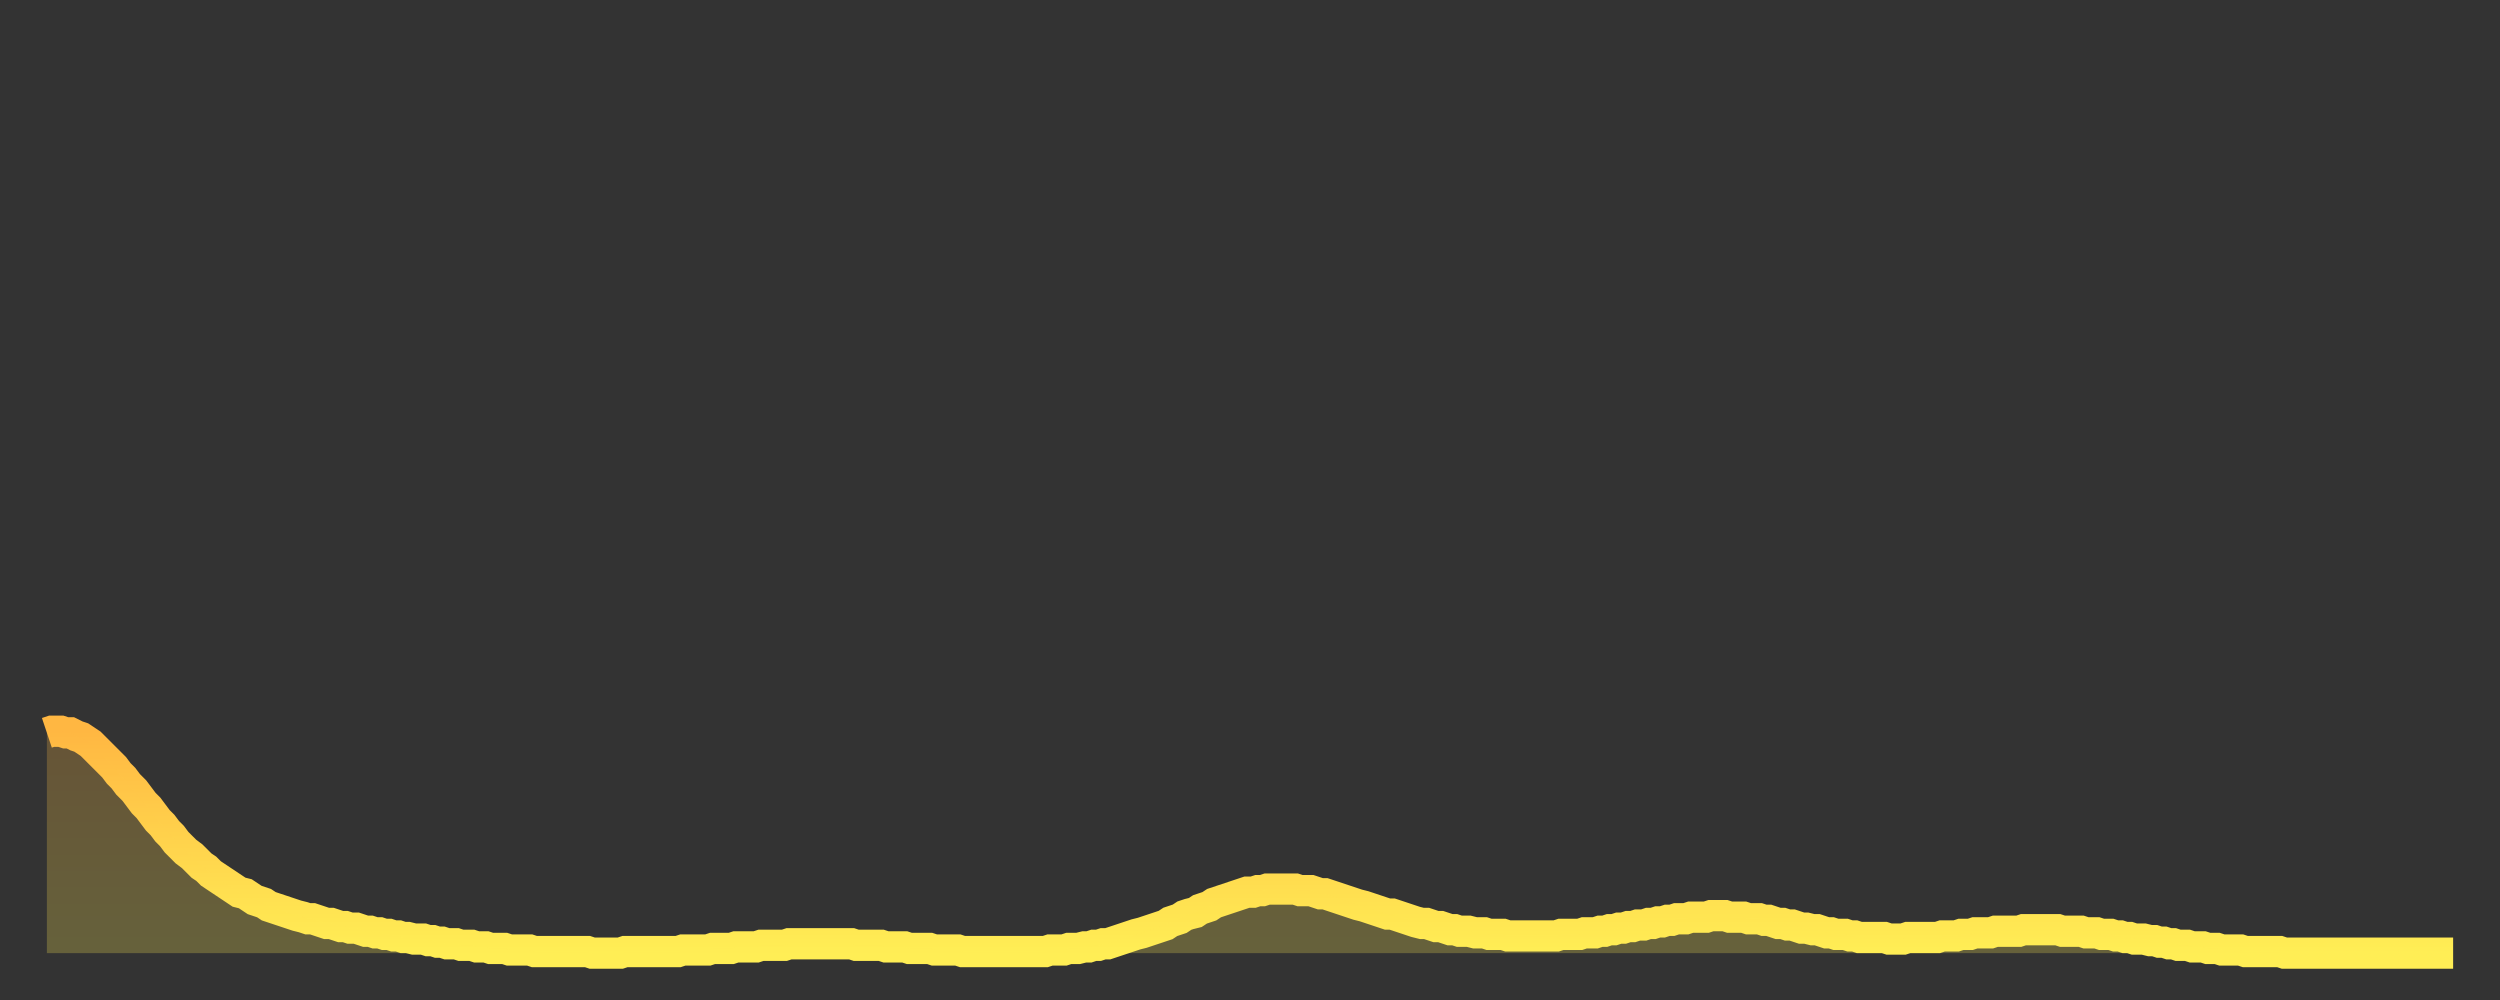<?xml version="1.0" encoding="utf-8" ?>
<svg baseProfile="full" height="64" version="1.1" width="160" xmlns="http://www.w3.org/2000/svg" xmlns:ev="http://www.w3.org/2001/xml-events" xmlns:xlink="http://www.w3.org/1999/xlink"><rect width="100%" height="100%" fill="#333333" stroke="none"/><defs><linearGradient id="id1172108" x1="0" x2="0" y1="0" y2="1"><stop offset="0%" stop-color="#ffb742" /><stop offset="50%" stop-color="#ffd34c" /><stop offset="100%" stop-color="#ffee55" /></linearGradient></defs><g transform="translate(3,3)"><g><path d="M 0.0 43.9 0.3 43.8 0.6 43.8 0.9 43.8 1.2 43.9 1.5 43.9 1.9 44.1 2.2 44.2 2.5 44.4 2.8 44.6 3.1 44.9 3.4 45.2 3.7 45.5 4.0 45.8 4.3 46.1 4.6 46.5 4.9 46.8 5.2 47.2 5.6 47.6 5.9 48.0 6.2 48.4 6.5 48.7 6.8 49.1 7.1 49.5 7.4 49.8 7.7 50.2 8.0 50.5 8.3 50.9 8.6 51.2 8.9 51.5 9.3 51.8 9.6 52.1 9.9 52.4 10.2 52.6 10.5 52.9 10.8 53.1 11.1 53.3 11.4 53.5 11.7 53.7 12.0 53.9 12.3 54.1 12.7 54.2 13.0 54.4 13.3 54.6 13.6 54.7 13.9 54.8 14.2 55.0 14.5 55.1 14.8 55.2 15.1 55.3 15.4 55.4 15.7 55.5 16.0 55.6 16.4 55.7 16.7 55.8 17.0 55.8 17.3 55.9 17.6 56.0 17.9 56.1 18.2 56.1 18.5 56.2 18.8 56.3 19.1 56.3 19.4 56.4 19.8 56.4 20.1 56.5 20.4 56.6 20.7 56.6 21.0 56.7 21.3 56.7 21.6 56.8 21.9 56.8 22.2 56.9 22.5 56.9 22.8 57.0 23.1 57.0 23.5 57.1 23.8 57.1 24.1 57.1 24.4 57.2 24.7 57.2 25.0 57.3 25.3 57.3 25.6 57.4 25.9 57.4 26.2 57.4 26.5 57.5 26.8 57.5 27.2 57.5 27.5 57.6 27.8 57.6 28.1 57.6 28.4 57.7 28.7 57.7 29.0 57.7 29.3 57.7 29.6 57.8 29.9 57.8 30.2 57.8 30.6 57.8 30.9 57.8 31.2 57.9 31.5 57.9 31.8 57.9 32.1 57.9 32.4 57.9 32.7 57.9 33.0 57.9 33.3 57.9 33.6 57.9 33.9 57.9 34.3 57.9 34.6 57.9 34.9 58.0 35.2 58.0 35.5 58.0 35.8 58.0 36.1 58.0 36.4 58.0 36.7 58.0 37.0 57.9 37.3 57.9 37.7 57.9 38.0 57.9 38.3 57.9 38.6 57.9 38.9 57.9 39.2 57.9 39.5 57.9 39.8 57.9 40.1 57.9 40.4 57.9 40.7 57.8 41.0 57.8 41.4 57.8 41.7 57.8 42.0 57.8 42.3 57.8 42.6 57.7 42.9 57.7 43.2 57.7 43.5 57.7 43.8 57.7 44.1 57.6 44.4 57.6 44.7 57.6 45.1 57.6 45.4 57.6 45.7 57.5 46.0 57.5 46.3 57.5 46.6 57.5 46.9 57.5 47.2 57.5 47.5 57.4 47.8 57.4 48.1 57.4 48.5 57.4 48.8 57.4 49.1 57.4 49.4 57.4 49.7 57.4 50.0 57.4 50.3 57.4 50.6 57.4 50.9 57.4 51.2 57.4 51.5 57.4 51.8 57.5 52.2 57.5 52.5 57.5 52.8 57.5 53.1 57.5 53.4 57.5 53.7 57.6 54.0 57.6 54.3 57.6 54.6 57.6 54.9 57.6 55.2 57.7 55.6 57.7 55.9 57.7 56.2 57.7 56.5 57.7 56.8 57.8 57.1 57.8 57.4 57.8 57.7 57.8 58.0 57.8 58.3 57.8 58.6 57.9 58.9 57.9 59.3 57.9 59.6 57.9 59.9 57.9 60.2 57.9 60.5 57.9 60.8 57.9 61.1 57.9 61.4 57.9 61.7 57.9 62.0 57.9 62.3 57.9 62.6 57.9 63.0 57.9 63.3 57.9 63.6 57.9 63.9 57.9 64.2 57.8 64.5 57.8 64.8 57.8 65.1 57.8 65.4 57.7 65.7 57.7 66.0 57.7 66.4 57.6 66.7 57.6 67.0 57.5 67.3 57.5 67.6 57.4 67.9 57.4 68.2 57.3 68.5 57.2 68.8 57.1 69.1 57.0 69.4 56.9 69.7 56.8 70.1 56.7 70.4 56.6 70.7 56.5 71.0 56.4 71.3 56.3 71.6 56.2 71.9 56.0 72.2 55.9 72.5 55.8 72.8 55.6 73.1 55.5 73.5 55.4 73.8 55.2 74.1 55.1 74.4 55.0 74.7 54.8 75.0 54.7 75.3 54.6 75.6 54.5 75.9 54.4 76.2 54.3 76.5 54.2 76.8 54.1 77.2 54.1 77.5 54.0 77.8 54.0 78.1 53.9 78.4 53.9 78.7 53.9 79.0 53.9 79.3 53.9 79.6 53.9 79.9 53.9 80.2 54.0 80.5 54.0 80.9 54.0 81.2 54.1 81.5 54.2 81.8 54.2 82.1 54.3 82.4 54.4 82.7 54.5 83.0 54.6 83.3 54.7 83.6 54.8 83.9 54.9 84.3 55.0 84.6 55.1 84.9 55.2 85.2 55.3 85.5 55.4 85.8 55.5 86.1 55.5 86.4 55.6 86.7 55.7 87.0 55.8 87.3 55.9 87.6 56.0 88.0 56.1 88.3 56.1 88.6 56.2 88.9 56.3 89.2 56.3 89.5 56.4 89.8 56.5 90.1 56.5 90.4 56.6 90.7 56.6 91.0 56.6 91.4 56.7 91.7 56.7 92.0 56.7 92.3 56.8 92.6 56.8 92.9 56.8 93.2 56.8 93.5 56.9 93.8 56.9 94.1 56.9 94.4 56.9 94.7 56.9 95.1 56.9 95.4 56.9 95.7 56.9 96.0 56.9 96.3 56.9 96.6 56.9 96.9 56.8 97.2 56.8 97.5 56.8 97.8 56.8 98.1 56.8 98.4 56.7 98.8 56.7 99.1 56.7 99.4 56.6 99.7 56.6 100.0 56.5 100.3 56.5 100.6 56.4 100.9 56.4 101.2 56.3 101.5 56.3 101.8 56.2 102.2 56.2 102.5 56.1 102.8 56.1 103.1 56.0 103.4 56.0 103.7 55.9 104.0 55.9 104.3 55.8 104.6 55.8 104.9 55.8 105.2 55.7 105.5 55.7 105.9 55.7 106.2 55.7 106.5 55.6 106.8 55.6 107.1 55.6 107.4 55.6 107.7 55.7 108.0 55.7 108.3 55.7 108.6 55.7 108.9 55.8 109.3 55.8 109.6 55.8 109.9 55.9 110.2 55.9 110.5 56.0 110.8 56.1 111.1 56.1 111.4 56.2 111.7 56.2 112.0 56.3 112.3 56.4 112.6 56.4 113.0 56.5 113.3 56.5 113.6 56.6 113.9 56.7 114.2 56.7 114.5 56.8 114.8 56.8 115.1 56.8 115.4 56.9 115.7 56.9 116.0 57.0 116.3 57.0 116.7 57.0 117.0 57.0 117.3 57.0 117.6 57.0 117.9 57.1 118.2 57.1 118.5 57.1 118.8 57.1 119.1 57.0 119.4 57.0 119.7 57.0 120.1 57.0 120.4 57.0 120.7 57.0 121.0 57.0 121.3 56.9 121.6 56.9 121.9 56.9 122.2 56.9 122.5 56.8 122.8 56.8 123.1 56.8 123.4 56.7 123.8 56.7 124.1 56.7 124.4 56.7 124.7 56.6 125.0 56.6 125.3 56.6 125.6 56.6 125.9 56.6 126.2 56.6 126.5 56.5 126.8 56.5 127.2 56.5 127.5 56.5 127.8 56.5 128.1 56.5 128.4 56.5 128.7 56.5 129.0 56.6 129.3 56.6 129.6 56.6 129.9 56.6 130.2 56.6 130.5 56.7 130.9 56.7 131.2 56.7 131.5 56.8 131.8 56.8 132.1 56.8 132.4 56.9 132.7 56.9 133.0 57.0 133.3 57.0 133.6 57.1 133.9 57.1 134.2 57.1 134.6 57.2 134.9 57.2 135.2 57.3 135.5 57.3 135.8 57.4 136.1 57.4 136.4 57.5 136.7 57.5 137.0 57.5 137.3 57.6 137.6 57.6 138.0 57.6 138.3 57.7 138.6 57.7 138.9 57.7 139.2 57.8 139.5 57.8 139.8 57.8 140.1 57.8 140.4 57.8 140.7 57.9 141.0 57.9 141.3 57.9 141.7 57.9 142.0 57.9 142.3 57.9 142.6 57.9 142.9 57.9 143.2 58.0 143.5 58.0 143.8 58.0 144.1 58.0 144.4 58.0 144.7 58.0 145.1 58.0 145.4 58.0 145.7 58.0 146.0 58.0 146.3 58.0 146.6 58.0 146.9 58.0 147.2 58.0 147.5 58.0 147.8 58.0 148.1 58.0 148.4 58.0 148.8 58.0 149.1 58.0 149.4 58.0 149.7 58.0 150.0 58.0 150.3 58.0 150.6 58.0 150.9 58.0 151.2 58.0 151.5 58.0 151.8 58.0 152.1 58.0 152.5 58.0 152.8 58.0 153.1 58.0 153.4 58.0 153.7 58.0 154.0 58.0" fill="none" id="graph-curve" opacity="1" stroke="url(#id1172108)" stroke-width="2" /><path d="M 0 58 L 0.0 43.9 0.3 43.8 0.6 43.8 0.9 43.8 1.2 43.9 1.5 43.9 1.9 44.1 2.2 44.2 2.5 44.4 2.8 44.6 3.1 44.9 3.4 45.2 3.7 45.5 4.0 45.8 4.3 46.1 4.6 46.5 4.9 46.8 5.2 47.2 5.6 47.6 5.9 48.0 6.2 48.4 6.5 48.7 6.8 49.1 7.1 49.5 7.4 49.8 7.7 50.2 8.0 50.5 8.3 50.9 8.6 51.2 8.9 51.5 9.3 51.8 9.6 52.1 9.9 52.4 10.2 52.6 10.5 52.9 10.8 53.1 11.1 53.3 11.4 53.5 11.7 53.7 12.0 53.9 12.3 54.1 12.7 54.2 13.0 54.4 13.3 54.6 13.6 54.7 13.9 54.8 14.2 55.0 14.5 55.1 14.8 55.2 15.1 55.3 15.4 55.4 15.7 55.5 16.0 55.6 16.4 55.7 16.7 55.8 17.0 55.8 17.3 55.9 17.6 56.0 17.9 56.1 18.2 56.1 18.5 56.2 18.8 56.3 19.1 56.3 19.4 56.4 19.8 56.4 20.1 56.5 20.4 56.6 20.7 56.6 21.0 56.7 21.3 56.7 21.6 56.8 21.9 56.8 22.2 56.9 22.5 56.9 22.8 57.0 23.1 57.0 23.5 57.1 23.8 57.1 24.1 57.1 24.4 57.2 24.7 57.2 25.0 57.3 25.3 57.3 25.6 57.4 25.9 57.4 26.2 57.4 26.5 57.5 26.8 57.5 27.2 57.5 27.5 57.6 27.8 57.6 28.1 57.6 28.4 57.7 28.7 57.7 29.0 57.7 29.3 57.7 29.6 57.8 29.9 57.8 30.2 57.8 30.6 57.8 30.9 57.8 31.2 57.9 31.5 57.9 31.8 57.9 32.1 57.9 32.4 57.9 32.7 57.9 33.0 57.9 33.3 57.9 33.6 57.9 33.9 57.9 34.3 57.9 34.6 57.9 34.9 58.0 35.2 58.0 35.5 58.0 35.8 58.0 36.1 58.0 36.4 58.0 36.7 58.0 37.0 57.9 37.3 57.9 37.7 57.9 38.0 57.9 38.3 57.9 38.6 57.9 38.9 57.9 39.2 57.9 39.5 57.9 39.8 57.9 40.1 57.9 40.4 57.9 40.7 57.8 41.0 57.8 41.4 57.8 41.7 57.8 42.0 57.8 42.3 57.8 42.6 57.7 42.9 57.7 43.2 57.7 43.5 57.7 43.8 57.7 44.1 57.6 44.4 57.6 44.7 57.6 45.1 57.6 45.4 57.6 45.7 57.5 46.0 57.5 46.3 57.5 46.6 57.5 46.9 57.5 47.2 57.5 47.5 57.4 47.8 57.4 48.1 57.4 48.5 57.4 48.8 57.4 49.1 57.4 49.4 57.4 49.7 57.4 50.0 57.4 50.3 57.4 50.6 57.4 50.9 57.4 51.2 57.4 51.5 57.4 51.8 57.5 52.2 57.5 52.5 57.5 52.8 57.5 53.1 57.5 53.4 57.5 53.7 57.6 54.0 57.6 54.3 57.6 54.6 57.6 54.9 57.6 55.2 57.7 55.6 57.7 55.9 57.7 56.2 57.7 56.5 57.7 56.8 57.8 57.1 57.8 57.4 57.8 57.7 57.8 58.0 57.8 58.3 57.8 58.6 57.9 58.9 57.9 59.3 57.9 59.6 57.9 59.9 57.9 60.2 57.9 60.5 57.9 60.8 57.9 61.1 57.9 61.4 57.9 61.7 57.9 62.0 57.9 62.3 57.9 62.6 57.9 63.0 57.9 63.3 57.9 63.6 57.9 63.9 57.9 64.2 57.8 64.5 57.8 64.8 57.8 65.1 57.8 65.4 57.7 65.7 57.7 66.0 57.7 66.4 57.6 66.7 57.6 67.0 57.5 67.3 57.5 67.6 57.4 67.9 57.4 68.2 57.3 68.5 57.2 68.8 57.1 69.1 57.0 69.4 56.9 69.7 56.8 70.1 56.7 70.4 56.6 70.7 56.5 71.0 56.4 71.3 56.3 71.6 56.2 71.9 56.0 72.2 55.9 72.5 55.8 72.8 55.6 73.1 55.5 73.5 55.4 73.8 55.2 74.1 55.1 74.4 55.0 74.7 54.8 75.0 54.7 75.3 54.6 75.6 54.5 75.9 54.4 76.2 54.3 76.5 54.2 76.8 54.1 77.2 54.1 77.5 54.0 77.8 54.0 78.1 53.9 78.4 53.9 78.7 53.9 79.0 53.9 79.3 53.9 79.6 53.9 79.9 53.9 80.2 54.0 80.5 54.0 80.9 54.0 81.2 54.1 81.5 54.2 81.8 54.2 82.1 54.3 82.4 54.4 82.7 54.5 83.0 54.6 83.3 54.7 83.6 54.8 83.9 54.9 84.3 55.0 84.6 55.1 84.9 55.2 85.2 55.3 85.5 55.4 85.8 55.5 86.1 55.5 86.4 55.6 86.7 55.7 87.0 55.8 87.3 55.9 87.6 56.0 88.0 56.1 88.3 56.1 88.6 56.2 88.9 56.3 89.2 56.3 89.5 56.4 89.8 56.5 90.1 56.5 90.4 56.6 90.7 56.6 91.0 56.6 91.4 56.7 91.7 56.7 92.0 56.7 92.3 56.8 92.6 56.8 92.9 56.8 93.2 56.8 93.5 56.9 93.8 56.9 94.1 56.9 94.4 56.9 94.7 56.9 95.1 56.9 95.4 56.9 95.7 56.9 96.0 56.9 96.3 56.9 96.6 56.9 96.9 56.8 97.2 56.8 97.5 56.8 97.8 56.8 98.1 56.8 98.4 56.7 98.8 56.7 99.1 56.7 99.4 56.6 99.7 56.6 100.0 56.5 100.3 56.5 100.6 56.4 100.9 56.4 101.2 56.3 101.5 56.3 101.8 56.2 102.2 56.2 102.5 56.1 102.8 56.1 103.1 56.0 103.4 56.0 103.7 55.9 104.0 55.9 104.3 55.8 104.6 55.8 104.9 55.8 105.2 55.7 105.5 55.7 105.9 55.7 106.2 55.7 106.5 55.6 106.8 55.6 107.1 55.6 107.4 55.6 107.7 55.7 108.0 55.7 108.3 55.7 108.6 55.7 108.9 55.8 109.3 55.8 109.6 55.8 109.9 55.9 110.2 55.9 110.5 56.0 110.8 56.1 111.1 56.1 111.4 56.2 111.7 56.2 112.0 56.3 112.3 56.4 112.6 56.4 113.0 56.5 113.3 56.5 113.6 56.6 113.9 56.7 114.2 56.7 114.5 56.8 114.8 56.8 115.1 56.8 115.4 56.9 115.7 56.9 116.0 57.0 116.3 57.0 116.7 57.0 117.0 57.0 117.3 57.0 117.6 57.0 117.9 57.1 118.2 57.1 118.5 57.1 118.8 57.1 119.1 57.0 119.4 57.0 119.7 57.0 120.1 57.0 120.4 57.0 120.7 57.0 121.0 57.0 121.3 56.9 121.6 56.9 121.9 56.9 122.2 56.9 122.5 56.8 122.8 56.8 123.1 56.8 123.4 56.7 123.8 56.7 124.1 56.7 124.4 56.7 124.7 56.6 125.0 56.6 125.3 56.6 125.6 56.6 125.9 56.6 126.2 56.6 126.5 56.5 126.8 56.5 127.2 56.5 127.5 56.5 127.8 56.5 128.1 56.5 128.4 56.5 128.7 56.5 129.0 56.6 129.3 56.6 129.6 56.6 129.9 56.6 130.2 56.6 130.5 56.7 130.9 56.7 131.2 56.7 131.5 56.8 131.8 56.8 132.1 56.8 132.4 56.9 132.7 56.9 133.0 57.0 133.3 57.0 133.6 57.1 133.9 57.1 134.2 57.1 134.6 57.2 134.9 57.2 135.2 57.3 135.5 57.3 135.8 57.4 136.1 57.4 136.4 57.5 136.7 57.5 137.0 57.5 137.3 57.6 137.6 57.6 138.0 57.6 138.3 57.7 138.6 57.7 138.9 57.7 139.2 57.8 139.5 57.8 139.8 57.8 140.1 57.8 140.4 57.8 140.7 57.9 141.0 57.9 141.3 57.9 141.7 57.9 142.0 57.9 142.3 57.9 142.6 57.9 142.9 57.9 143.2 58.0 143.5 58.0 143.8 58.0 144.1 58.0 144.4 58.0 144.7 58.0 145.1 58.0 145.4 58.0 145.7 58.0 146.0 58.0 146.3 58.0 146.6 58.0 146.9 58.0 147.2 58.0 147.5 58.0 147.8 58.0 148.1 58.0 148.4 58.0 148.8 58.0 149.1 58.0 149.4 58.0 149.7 58.0 150.0 58.0 150.3 58.0 150.6 58.0 150.9 58.0 151.2 58.0 151.5 58.0 151.8 58.0 152.1 58.0 152.5 58.0 152.8 58.0 153.1 58.0 153.4 58.0 153.7 58.0 154.0 58.0 154 58" fill="url(#id1172108)" fill-opacity=".25" id="graph-shadow" /></g></g></svg>